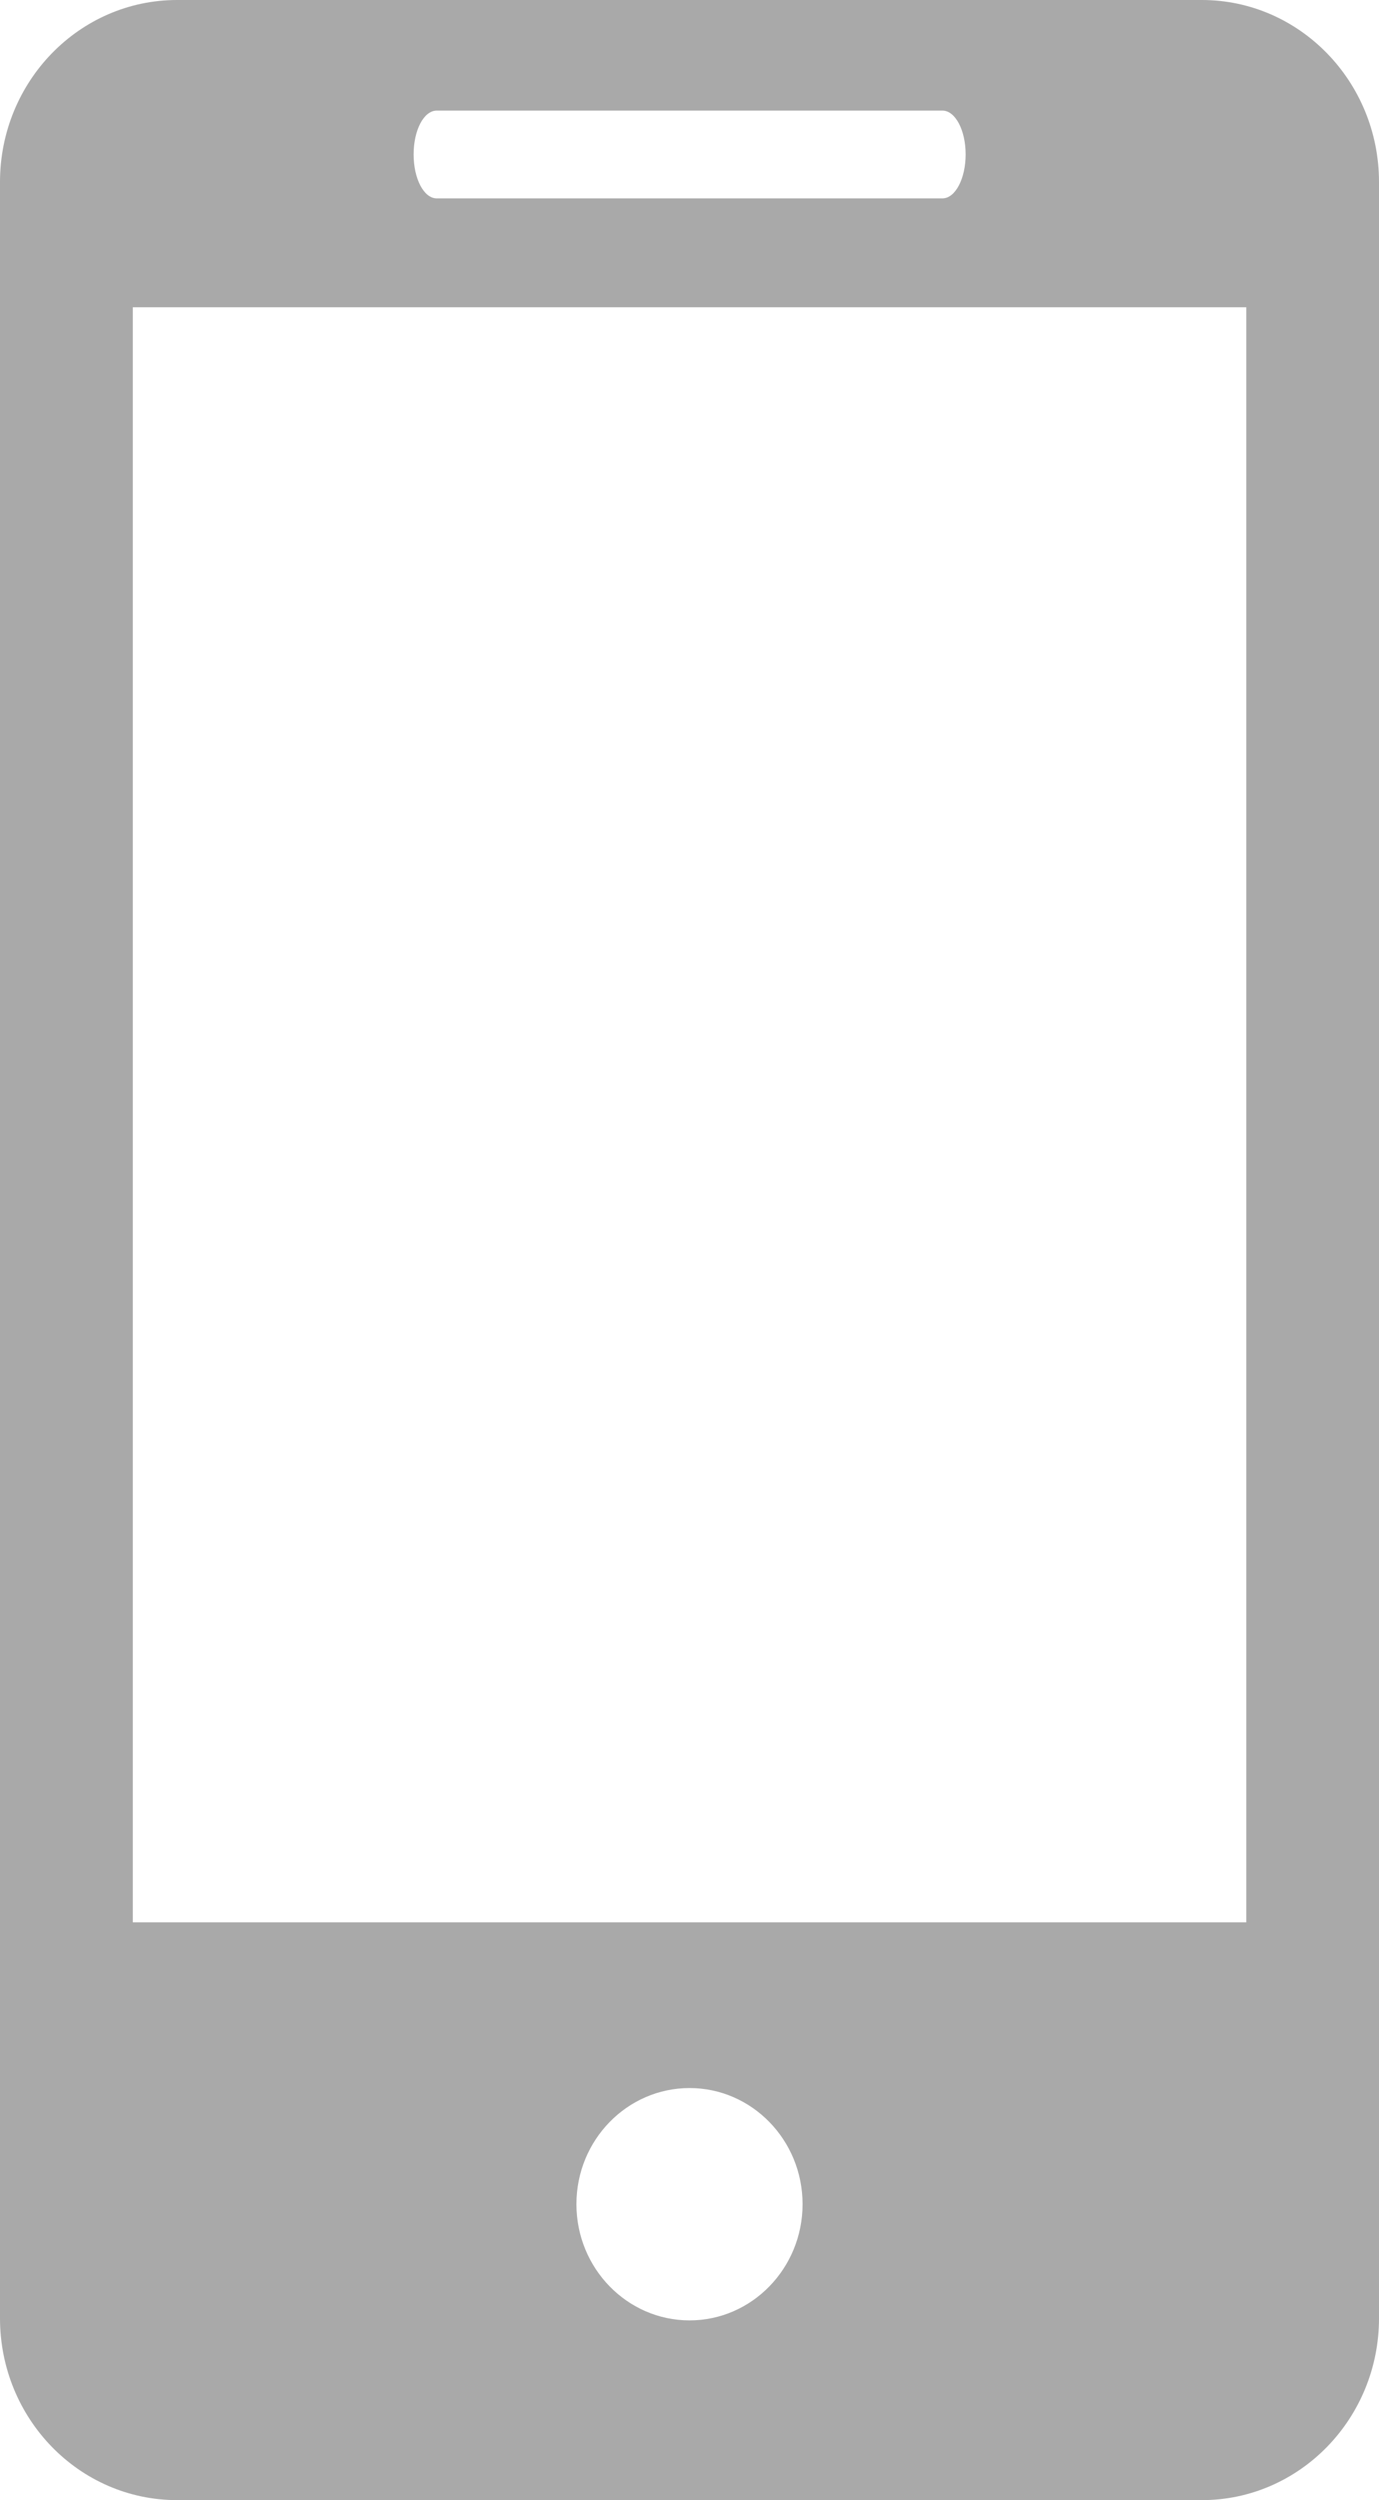 <svg width="16" height="29" viewBox="0 0 16 29" fill="none" xmlns="http://www.w3.org/2000/svg">
<path d="M13.944 0H2.056C0.918 0 0 0.947 0 2.112V26.89C0 28.054 0.918 29 2.056 29H13.944C15.079 29 16 28.054 16 26.89V2.112C16 0.947 15.079 0 13.944 0ZM5.067 1.283H10.935C11.084 1.283 11.204 1.51 11.204 1.791C11.204 2.072 11.084 2.301 10.935 2.301H5.067C4.917 2.301 4.799 2.072 4.799 1.791C4.799 1.51 4.917 1.283 5.067 1.283ZM8.001 26.915C7.277 26.915 6.688 26.311 6.688 25.567C6.688 24.823 7.277 24.22 8.001 24.22C8.723 24.22 9.312 24.823 9.312 25.567C9.312 26.311 8.723 26.915 8.001 26.915ZM14.46 22.298H1.541V3.564H14.46V22.298Z" fill="#A9A9A9"/>
</svg>
